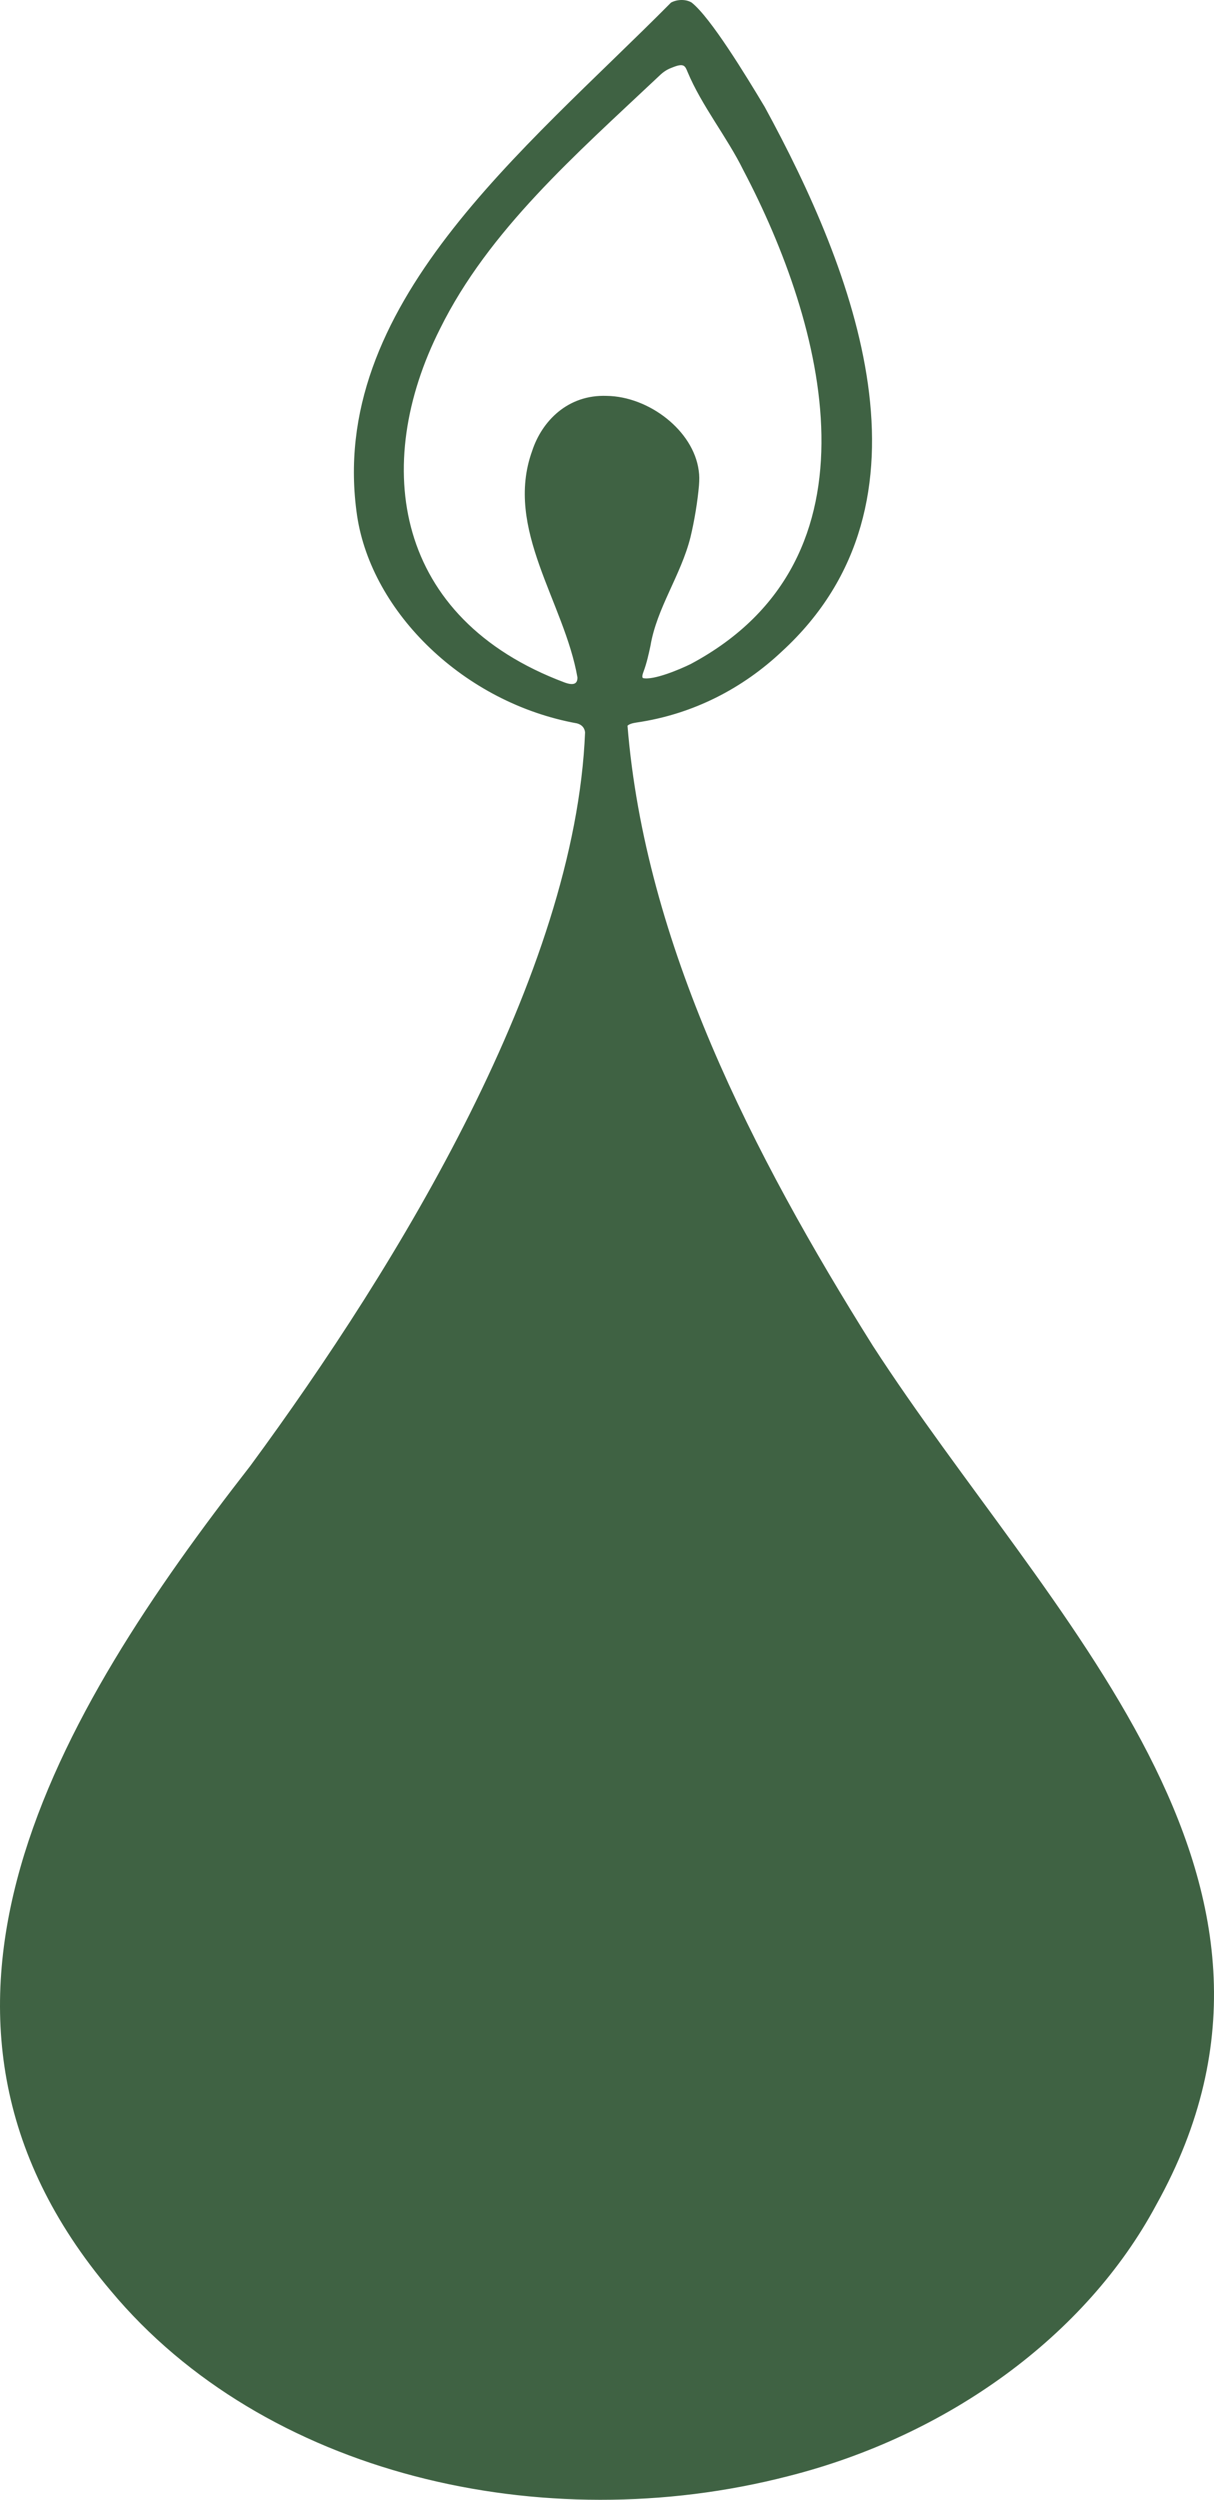 <svg viewBox="0 0 2421.98 4985.99" xmlns="http://www.w3.org/2000/svg" data-name="Layer 1" id="Layer_1">
  <defs>
    <style>
      .cls-1 {
        fill: #3f6243;
        stroke: #3f6243;
        stroke-miterlimit: 10;
        stroke-width: 3px;
      }
    </style>
  </defs>
  <path d="M1250.36,1446.9c34.91,435.26,249.09,854.46,489.65,1238.03,349.04,539.27,927.98,1061.33,565.35,1712.15-139.31,260.18-414.97,459.98-733.45,540.35-489.94,126.42-1044.73-3.58-1349.63-369.21-466.86-551.12-105.94-1150.31,277.98-1643.15,297.85-404.81,649.16-983.32,668.48-1464.3-.84-9.01-6.27-16.48-17.16-19.4-224.52-40.5-408.73-220.28-437.68-412.92-61.23-417.7,332.05-725.93,625.67-1022.05,11.82-6.31,28.38-6.75,39.47-.05,37.56,29.82,107.42,144.42,145.19,207.47,177.88,326.1,359.68,786.63,34.32,1084.71-76.44,71.96-174.69,124.51-289.32,141.17-6.74,1.03-14.74,2.8-18.75,7.08l-.11.11ZM1363.86,129.49c-7.4-3.15-18.25,1.85-28.16,5.75-9.5,4.2-16.11,9.63-22.87,16.23-165.44,155.91-338.97,306.93-436.13,503.35-138.09,273.51-91.76,579.91,248.81,707.69,16.34,6.15,28.13,4.71,28.07-11.28-26.22-150.79-146.27-296.28-90.53-451.26,19.21-58.89,70.33-111.78,147.38-108.86,83.96,1.21,171.77,69,182.07,147.79,1.47,10,1.31,18.21.51,29.08-2.79,32.41-9.17,70.9-16.98,103.3-19.14,76.03-67.18,140.78-79.85,216.77-3.68,17.1-7.43,34.26-13.62,50.83-1.64,4.48-4.68,12.65-.25,15.01,21.26,5.17,75.18-17.61,96.57-28.23,395.69-211.52,266.18-681.18,105.54-986.7-32.84-66.78-82.95-128.09-111.49-196.47-1.98-4.83-4.07-10.65-8.91-12.94l-.14-.06Z" class="cls-1"></path>
</svg>